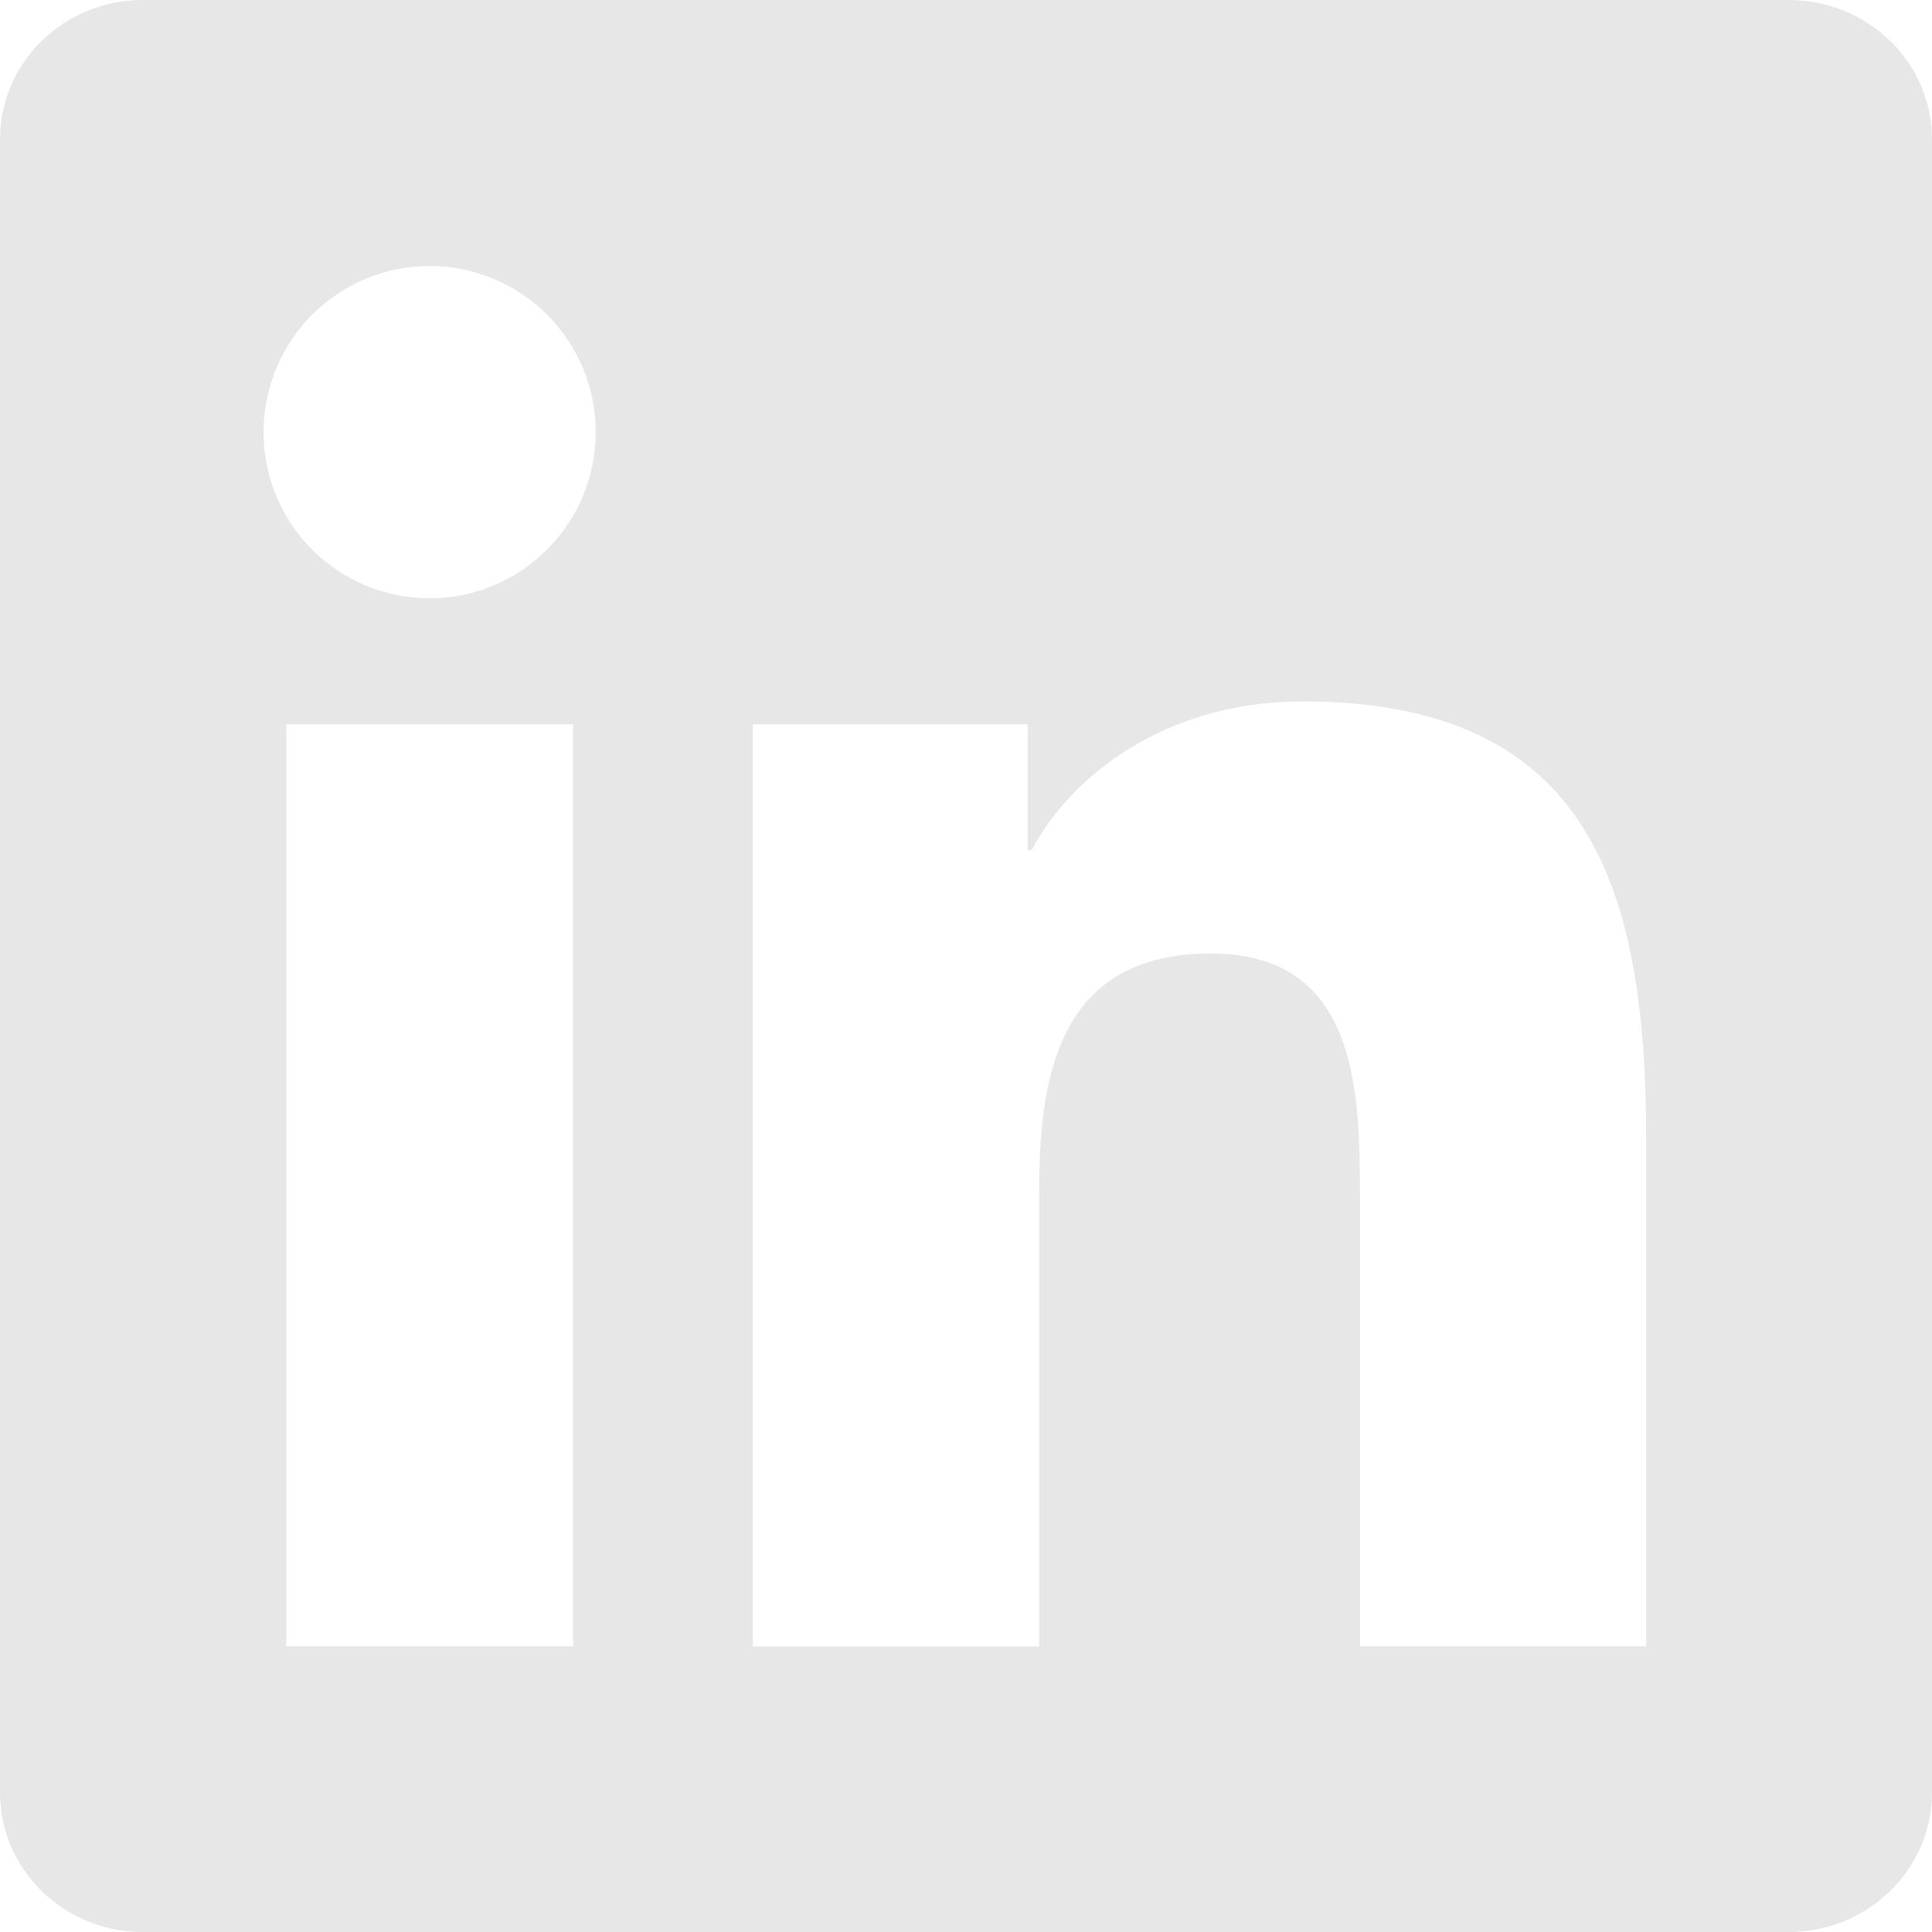 <svg width="24" height="24" viewBox="0 0 24 24" fill="none" xmlns="http://www.w3.org/2000/svg">
<g clip-path="url(#clip0_69_1080)">
<path d="M22.222 0H1.772C0.794 0 0 0.775 0 1.729V22.268C0 23.224 0.794 24 1.772 24H22.222C23.201 24 24 23.224 24 22.268V1.729C24 0.775 23.201 0 22.222 0ZM7.118 20.451H3.557V8.998H7.118V20.451ZM5.337 7.432C5.066 7.432 4.798 7.379 4.547 7.275C4.297 7.171 4.069 7.019 3.878 6.828C3.686 6.636 3.534 6.408 3.431 6.158C3.327 5.907 3.274 5.639 3.274 5.368C3.274 4.82 3.491 4.296 3.878 3.909C4.265 3.522 4.79 3.304 5.337 3.304C5.884 3.304 6.409 3.522 6.796 3.909C7.183 4.296 7.4 4.82 7.4 5.368C7.4 5.915 7.183 6.44 6.796 6.827C6.409 7.214 5.885 7.432 5.337 7.432ZM20.45 20.451H16.894V14.882C16.894 13.553 16.868 11.845 15.044 11.845C13.191 11.845 12.909 13.292 12.909 14.786V20.452H9.351V8.998H12.766V10.562H12.814C13.29 9.662 14.451 8.713 16.183 8.713C19.785 8.713 20.45 11.084 20.45 14.169V20.451H20.45Z" fill="#E7E7E7"/>
</g>
<defs>
<clipPath id="clip0_69_1080">
<rect width="24" height="24" fill="white"/>
</clipPath>
</defs>
</svg>
